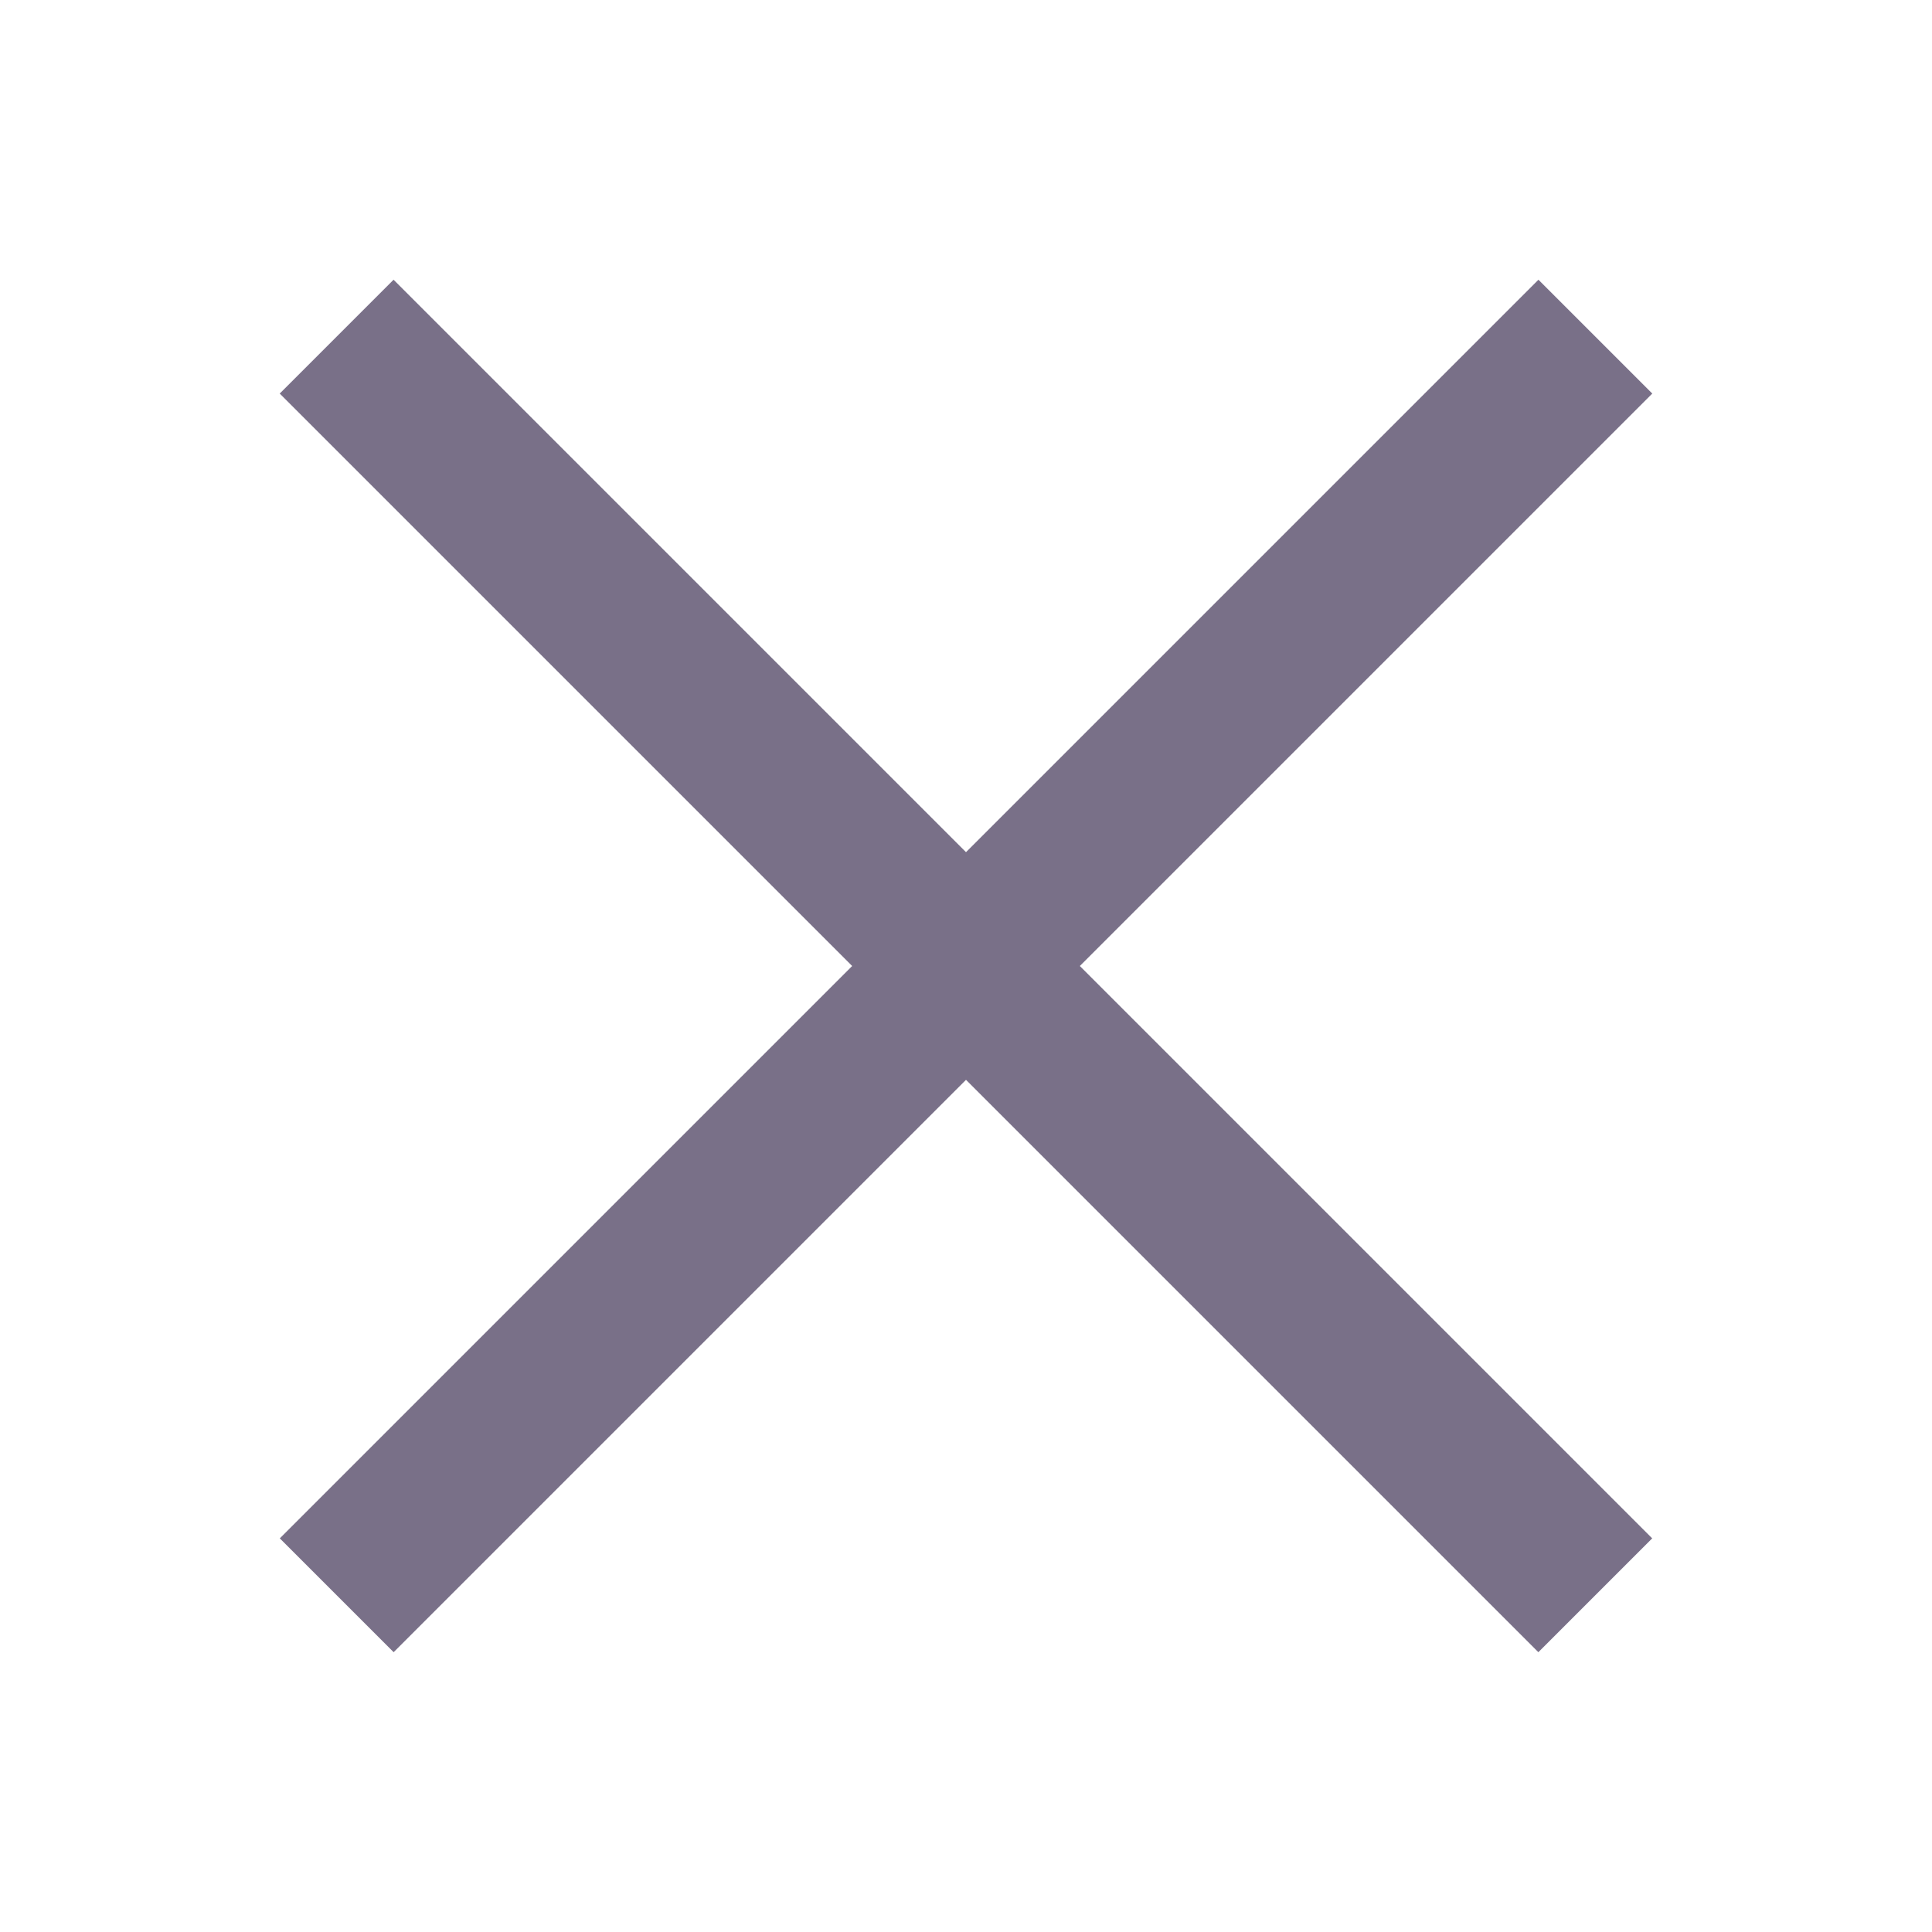 <svg data-v-22358633="" width="24" height="24" fill="none" xmlns="http://www.w3.org/2000/svg" class="share-modal__head-close"><path d="M4.889 4.889L19.11 19.11M19.111 4.889L4.89 19.11" stroke="#797088" stroke-width="2" stroke-linecap="square"></path></svg>
